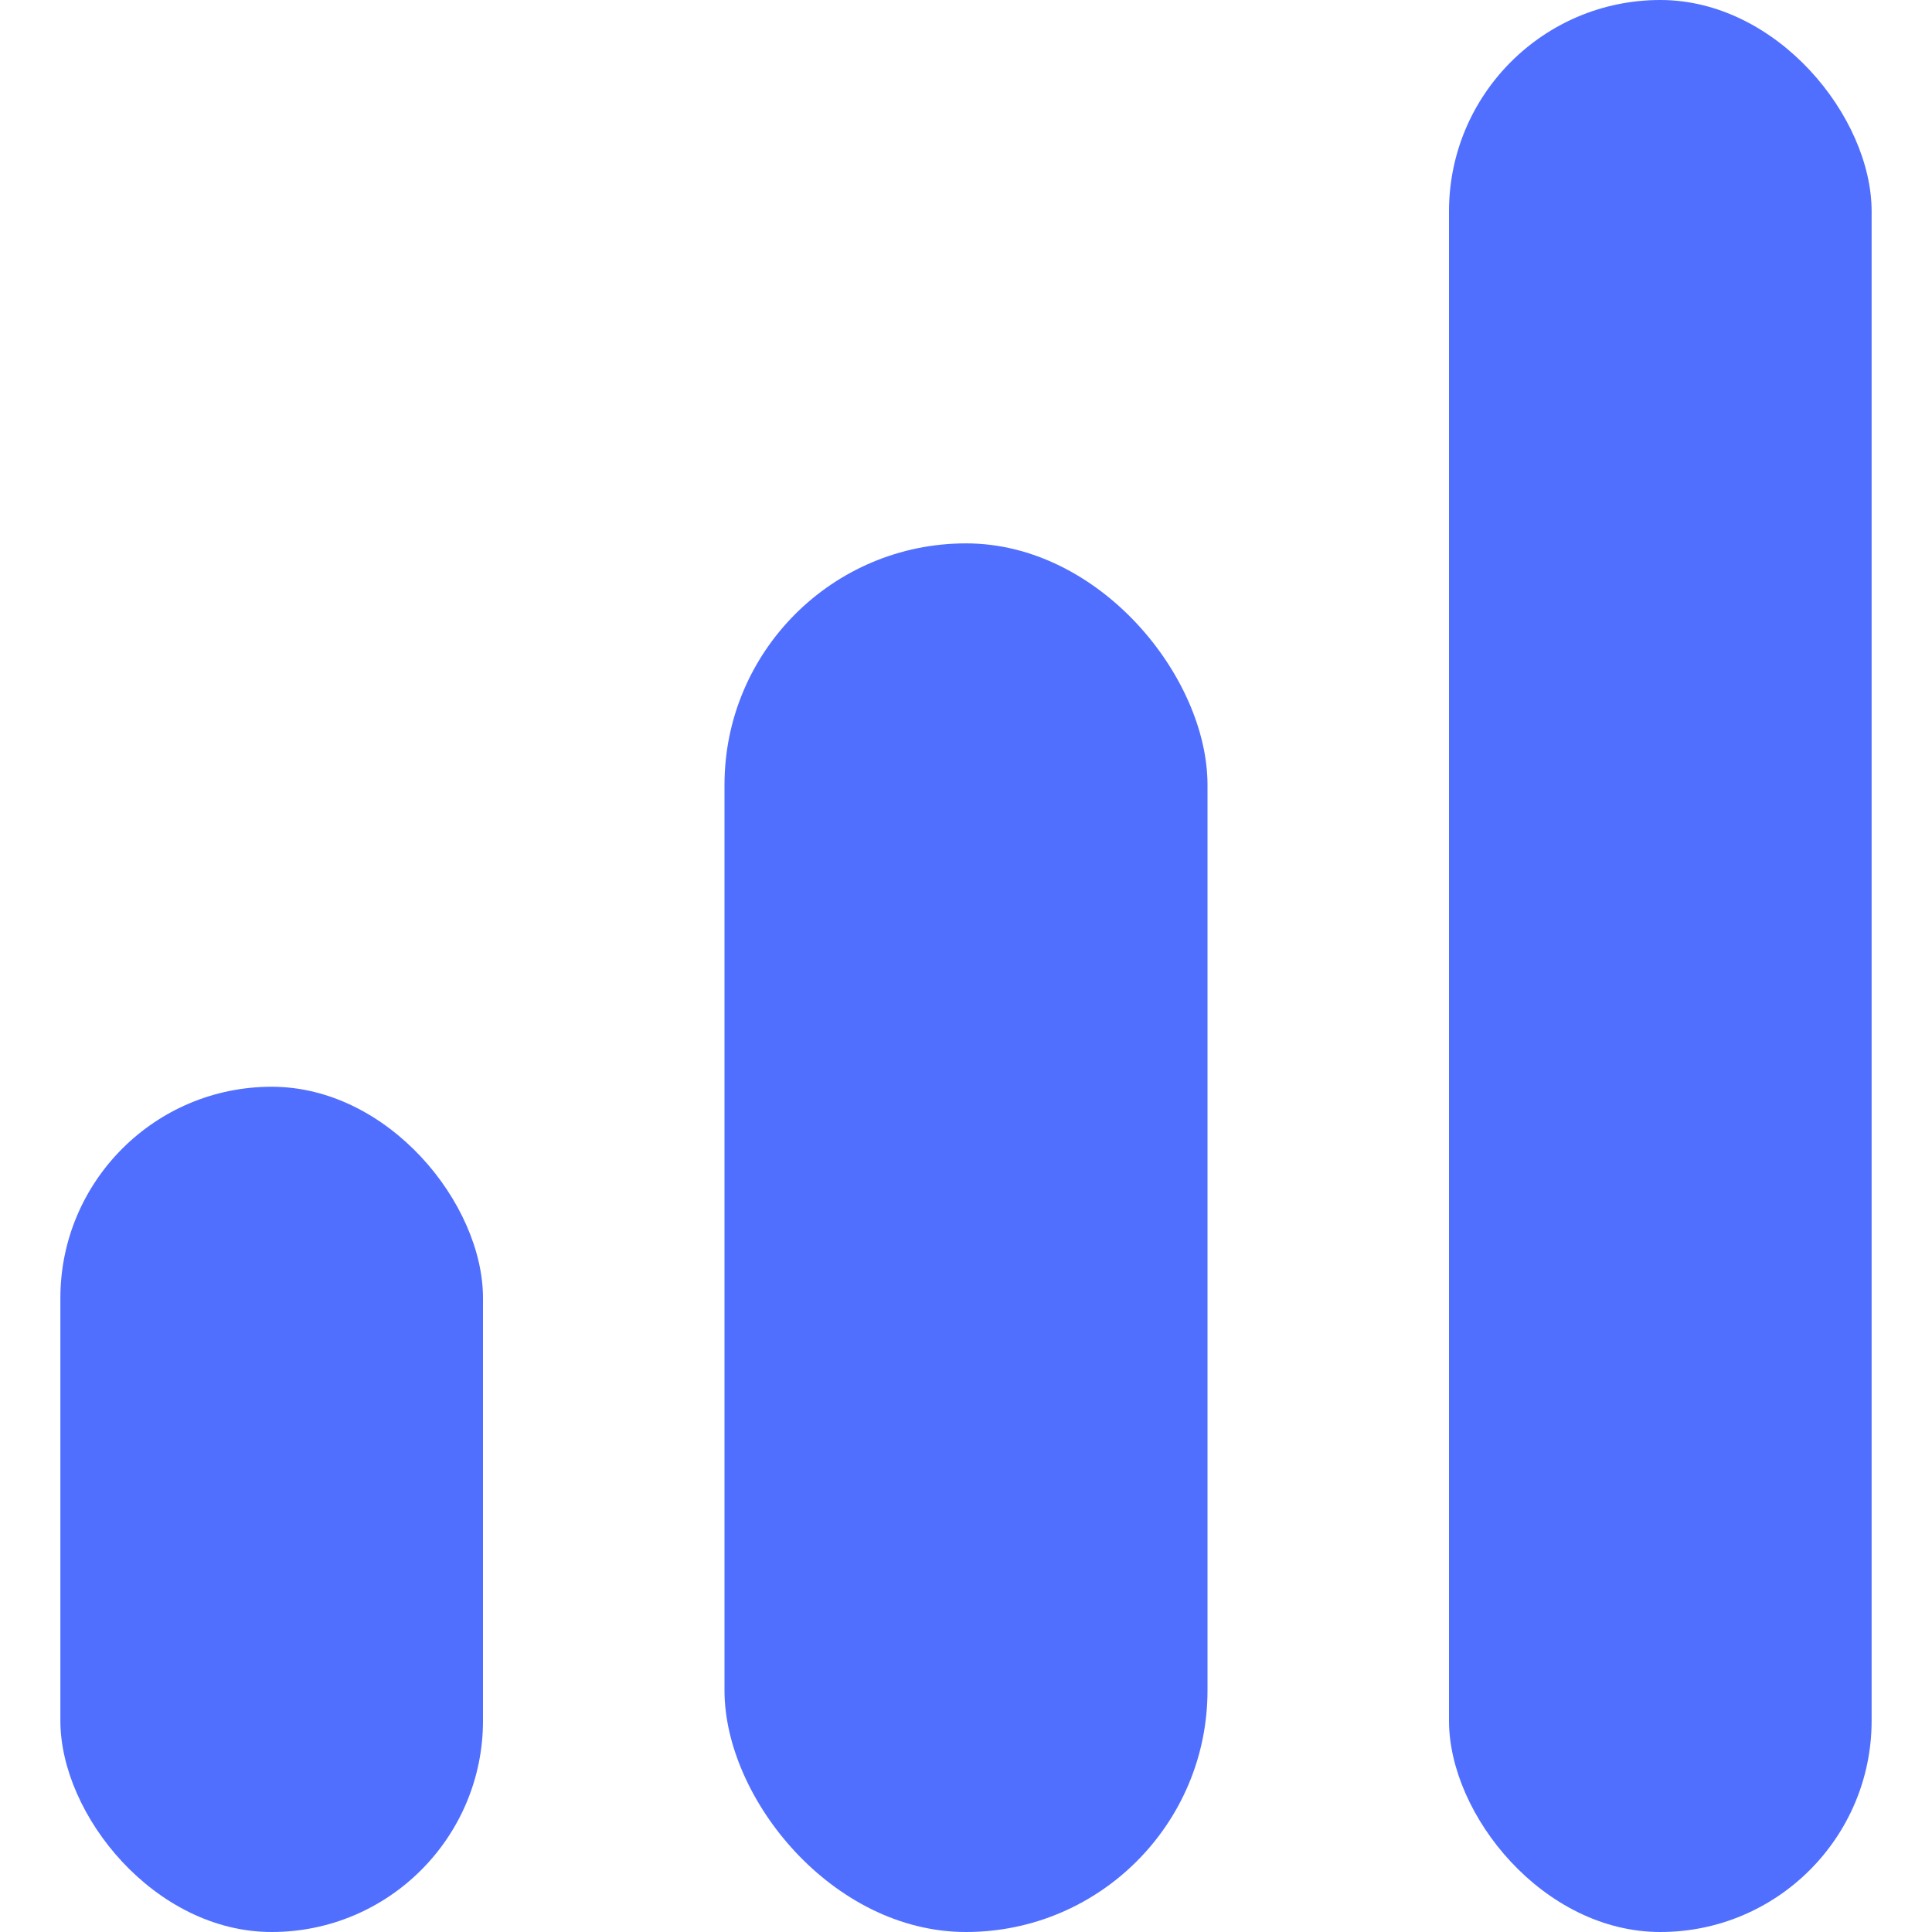 <svg width="32" height="32" viewBox="0 0 32 32" fill="none" xmlns="http://www.w3.org/2000/svg">
<rect x="1" y="18" width="7" height="14" rx="3.5" fill="#506FFF"/>
<rect x="12" y="9" width="8" height="23" rx="4" fill="#506FFF"/>
<rect x="24" width="7" height="32" rx="3.5" fill="#506FFF"/>
</svg>
